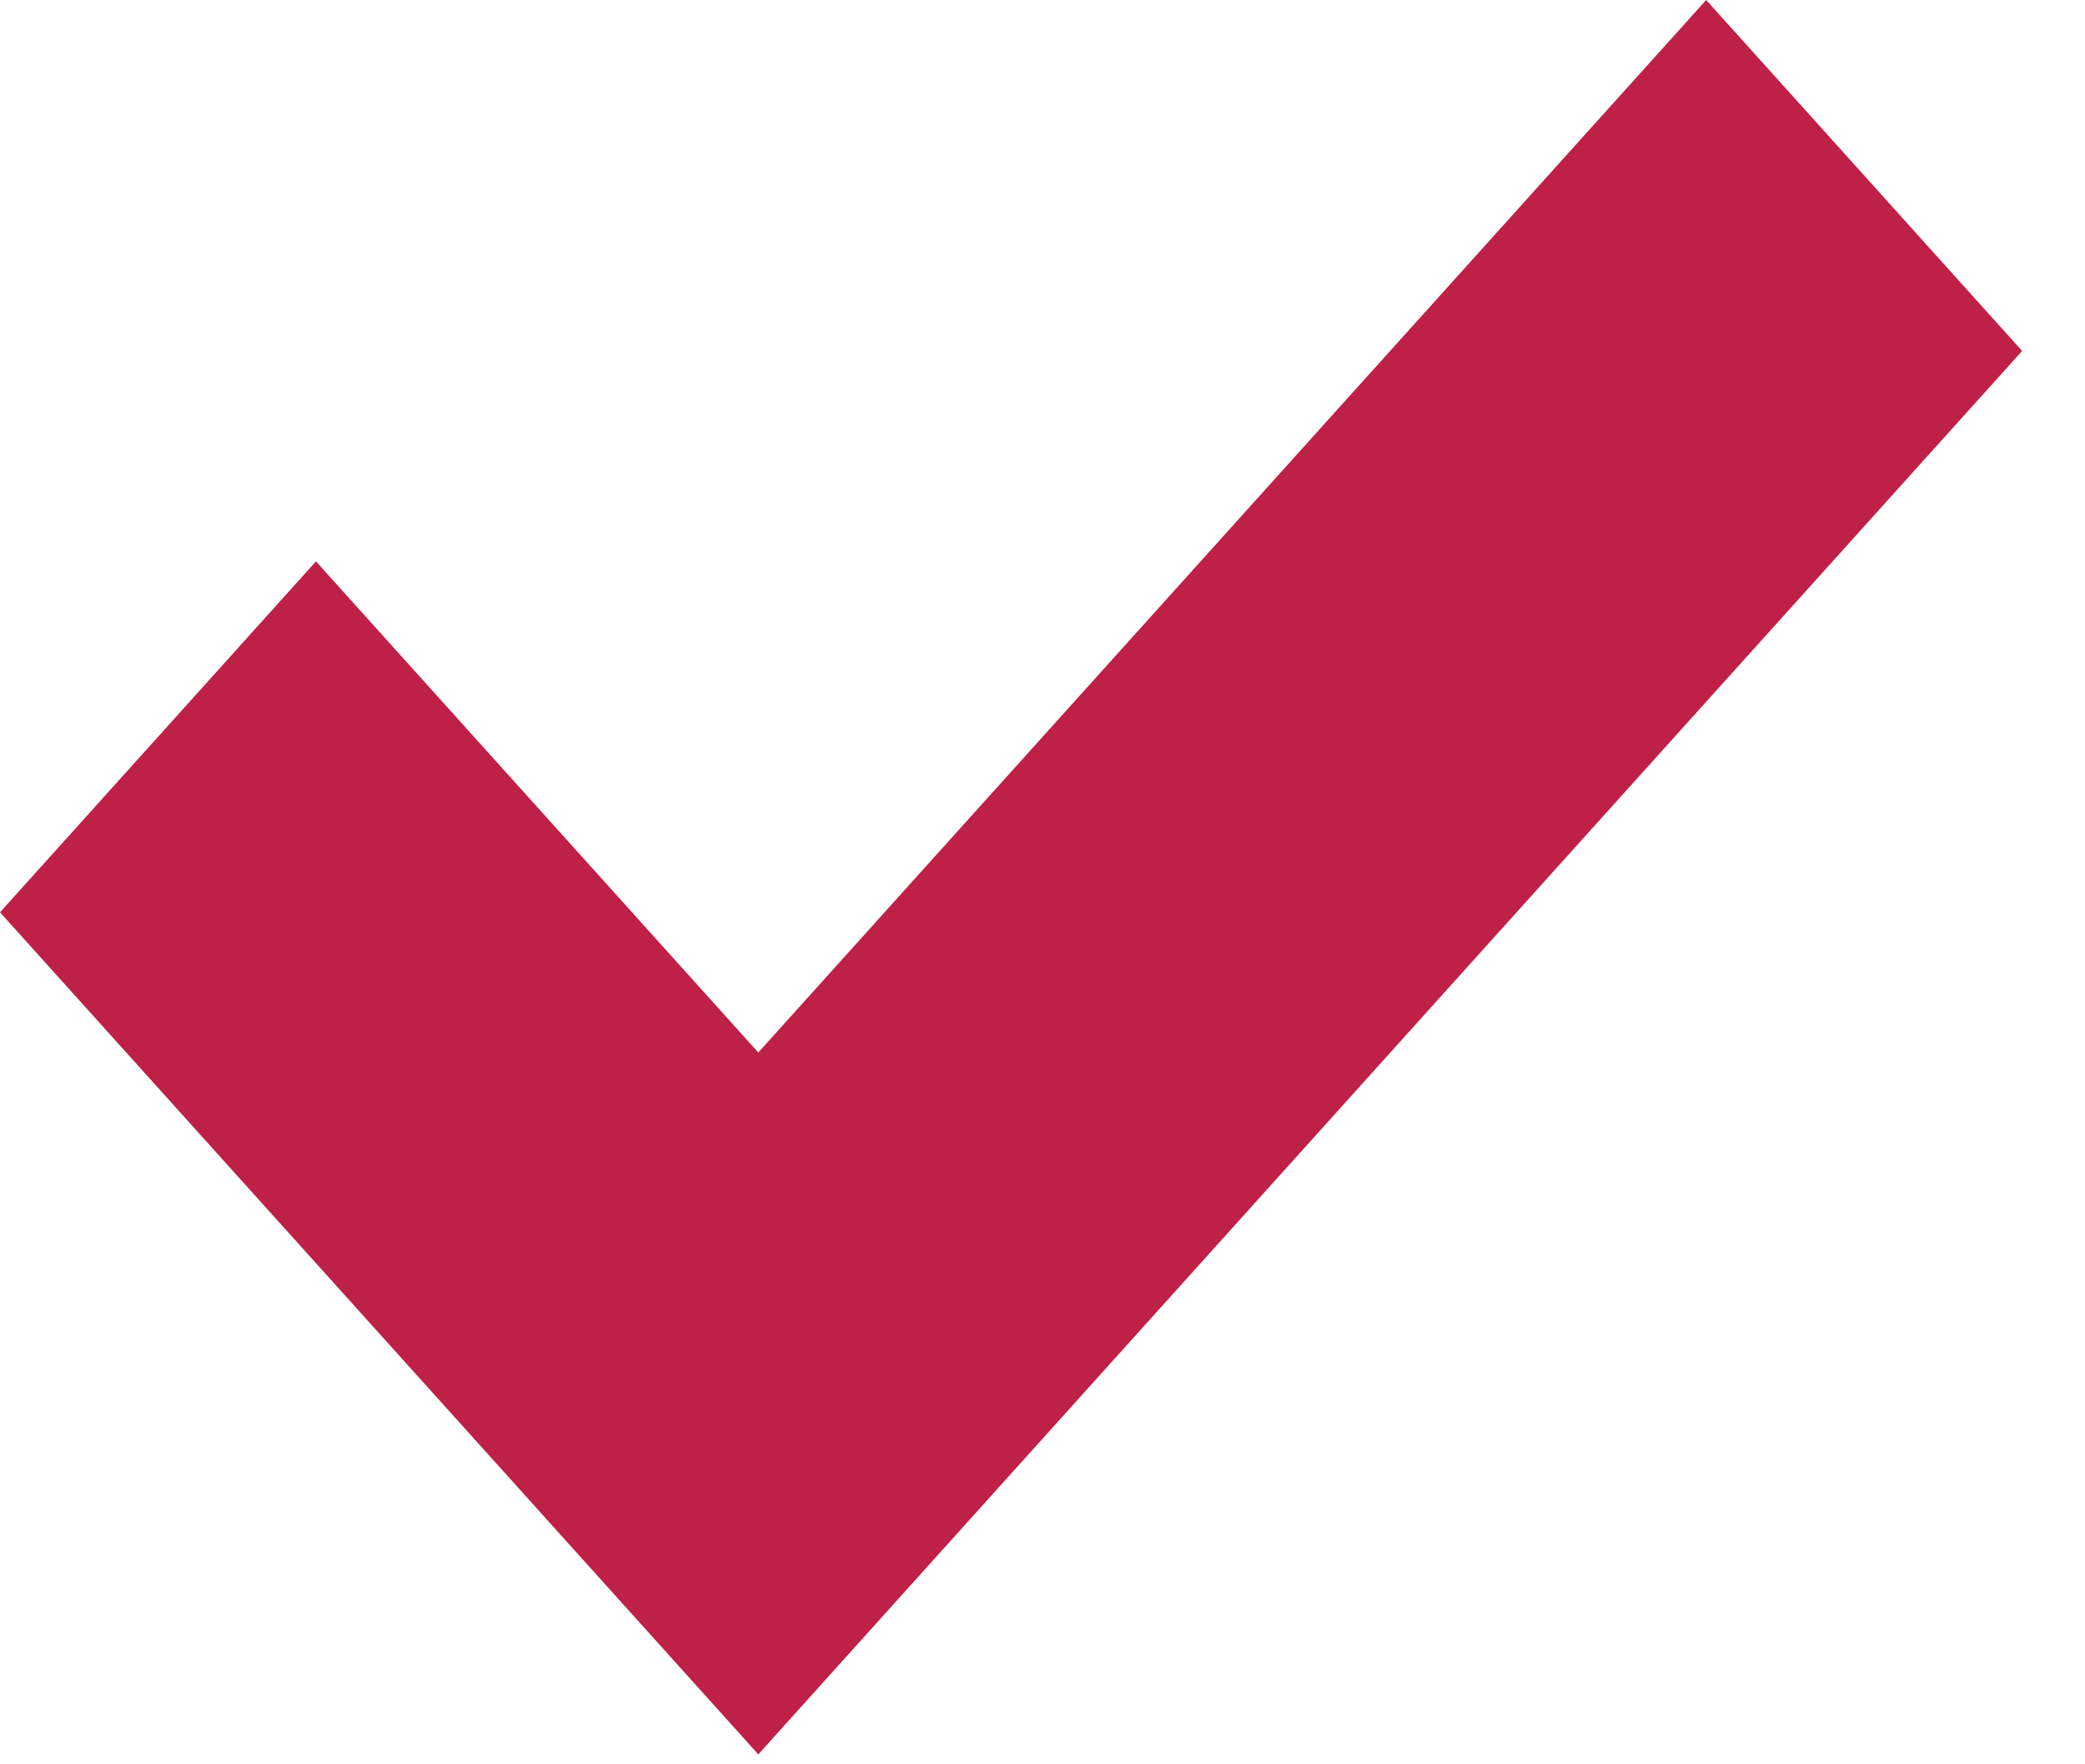<svg fill="none" height="11" viewBox="0 0 13 11" width="13" xmlns="http://www.w3.org/2000/svg"><path clip-rule="evenodd" d="m10.638 0-5.91 6.562-2.758-3.062-1.97 2.188 4.728 5.25 7.88-8.75z" fill="#bf2047" fill-rule="evenodd"/></svg>